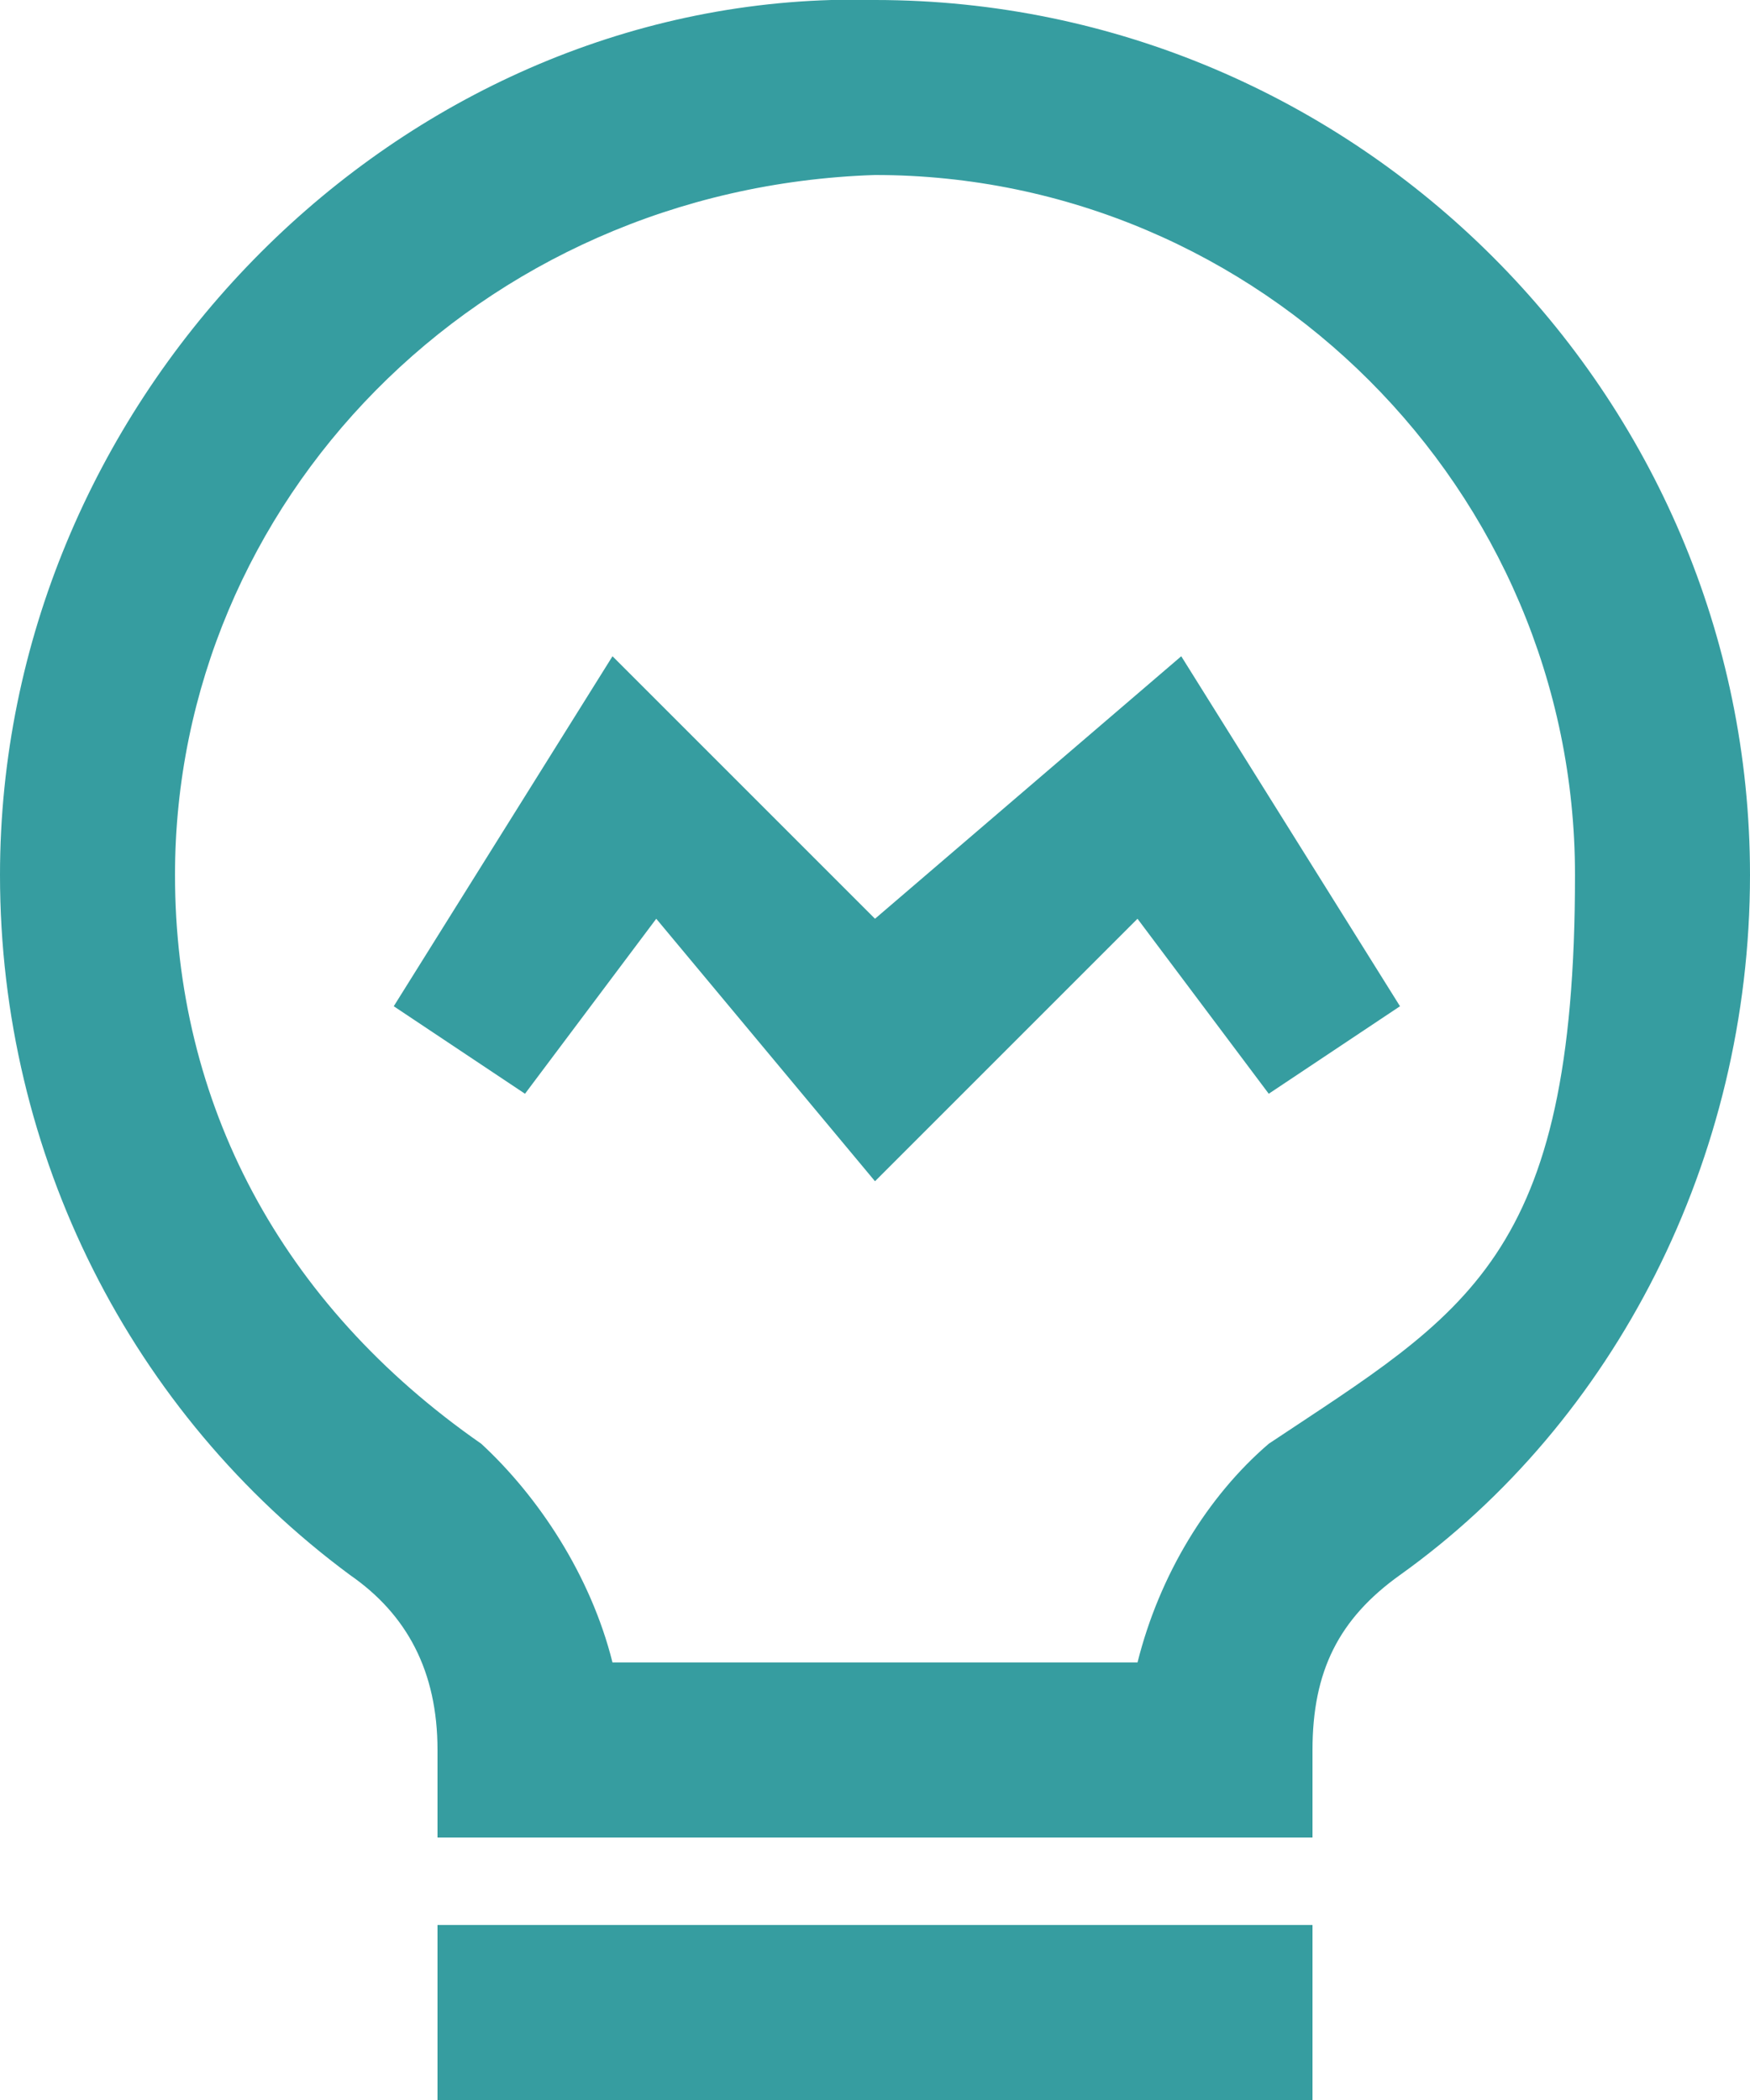 <?xml version="1.0" encoding="UTF-8"?>
<svg id="Layer_1" xmlns="http://www.w3.org/2000/svg" version="1.1" viewBox="0 0 40 48">
  <!-- Generator: Adobe Illustrator 29.1.0, SVG Export Plug-In . SVG Version: 2.1.0 Build 142)  -->
  <defs>
    <style>
      .st0 {
        fill: #369da0;
        fill-rule: evenodd;
      }
    </style>
  </defs>
  <g id="Page-1">
    <g id="Ikoner">
      <path id="lyspare" class="st0" d="M10,44h20v4H10v-4ZM20,0h-1C8.7.3,0,9.3,0,20c0,6.4,3,12.3,8,16,1.3.9,2,2.2,2,4v2h20v-2c0-1.8.6-3,2-4,4.9-3.5,8-9.5,8-16C40,9,31,0,20,0ZM29,33c-1.4,1.2-2.5,3-3,5h-12c-.5-2-1.7-3.8-3-5-4.6-3.2-7-7.8-7-13,0-8.5,6.9-15.7,16-16,8.8,0,16,7.2,16,16s-2.5,10-7,13ZM27,15l-7,6-6-6-5,8,3,2,3-4,5,6,6-6,3,4,3-2-5-8Z"/>
    </g>
  </g>
</svg>